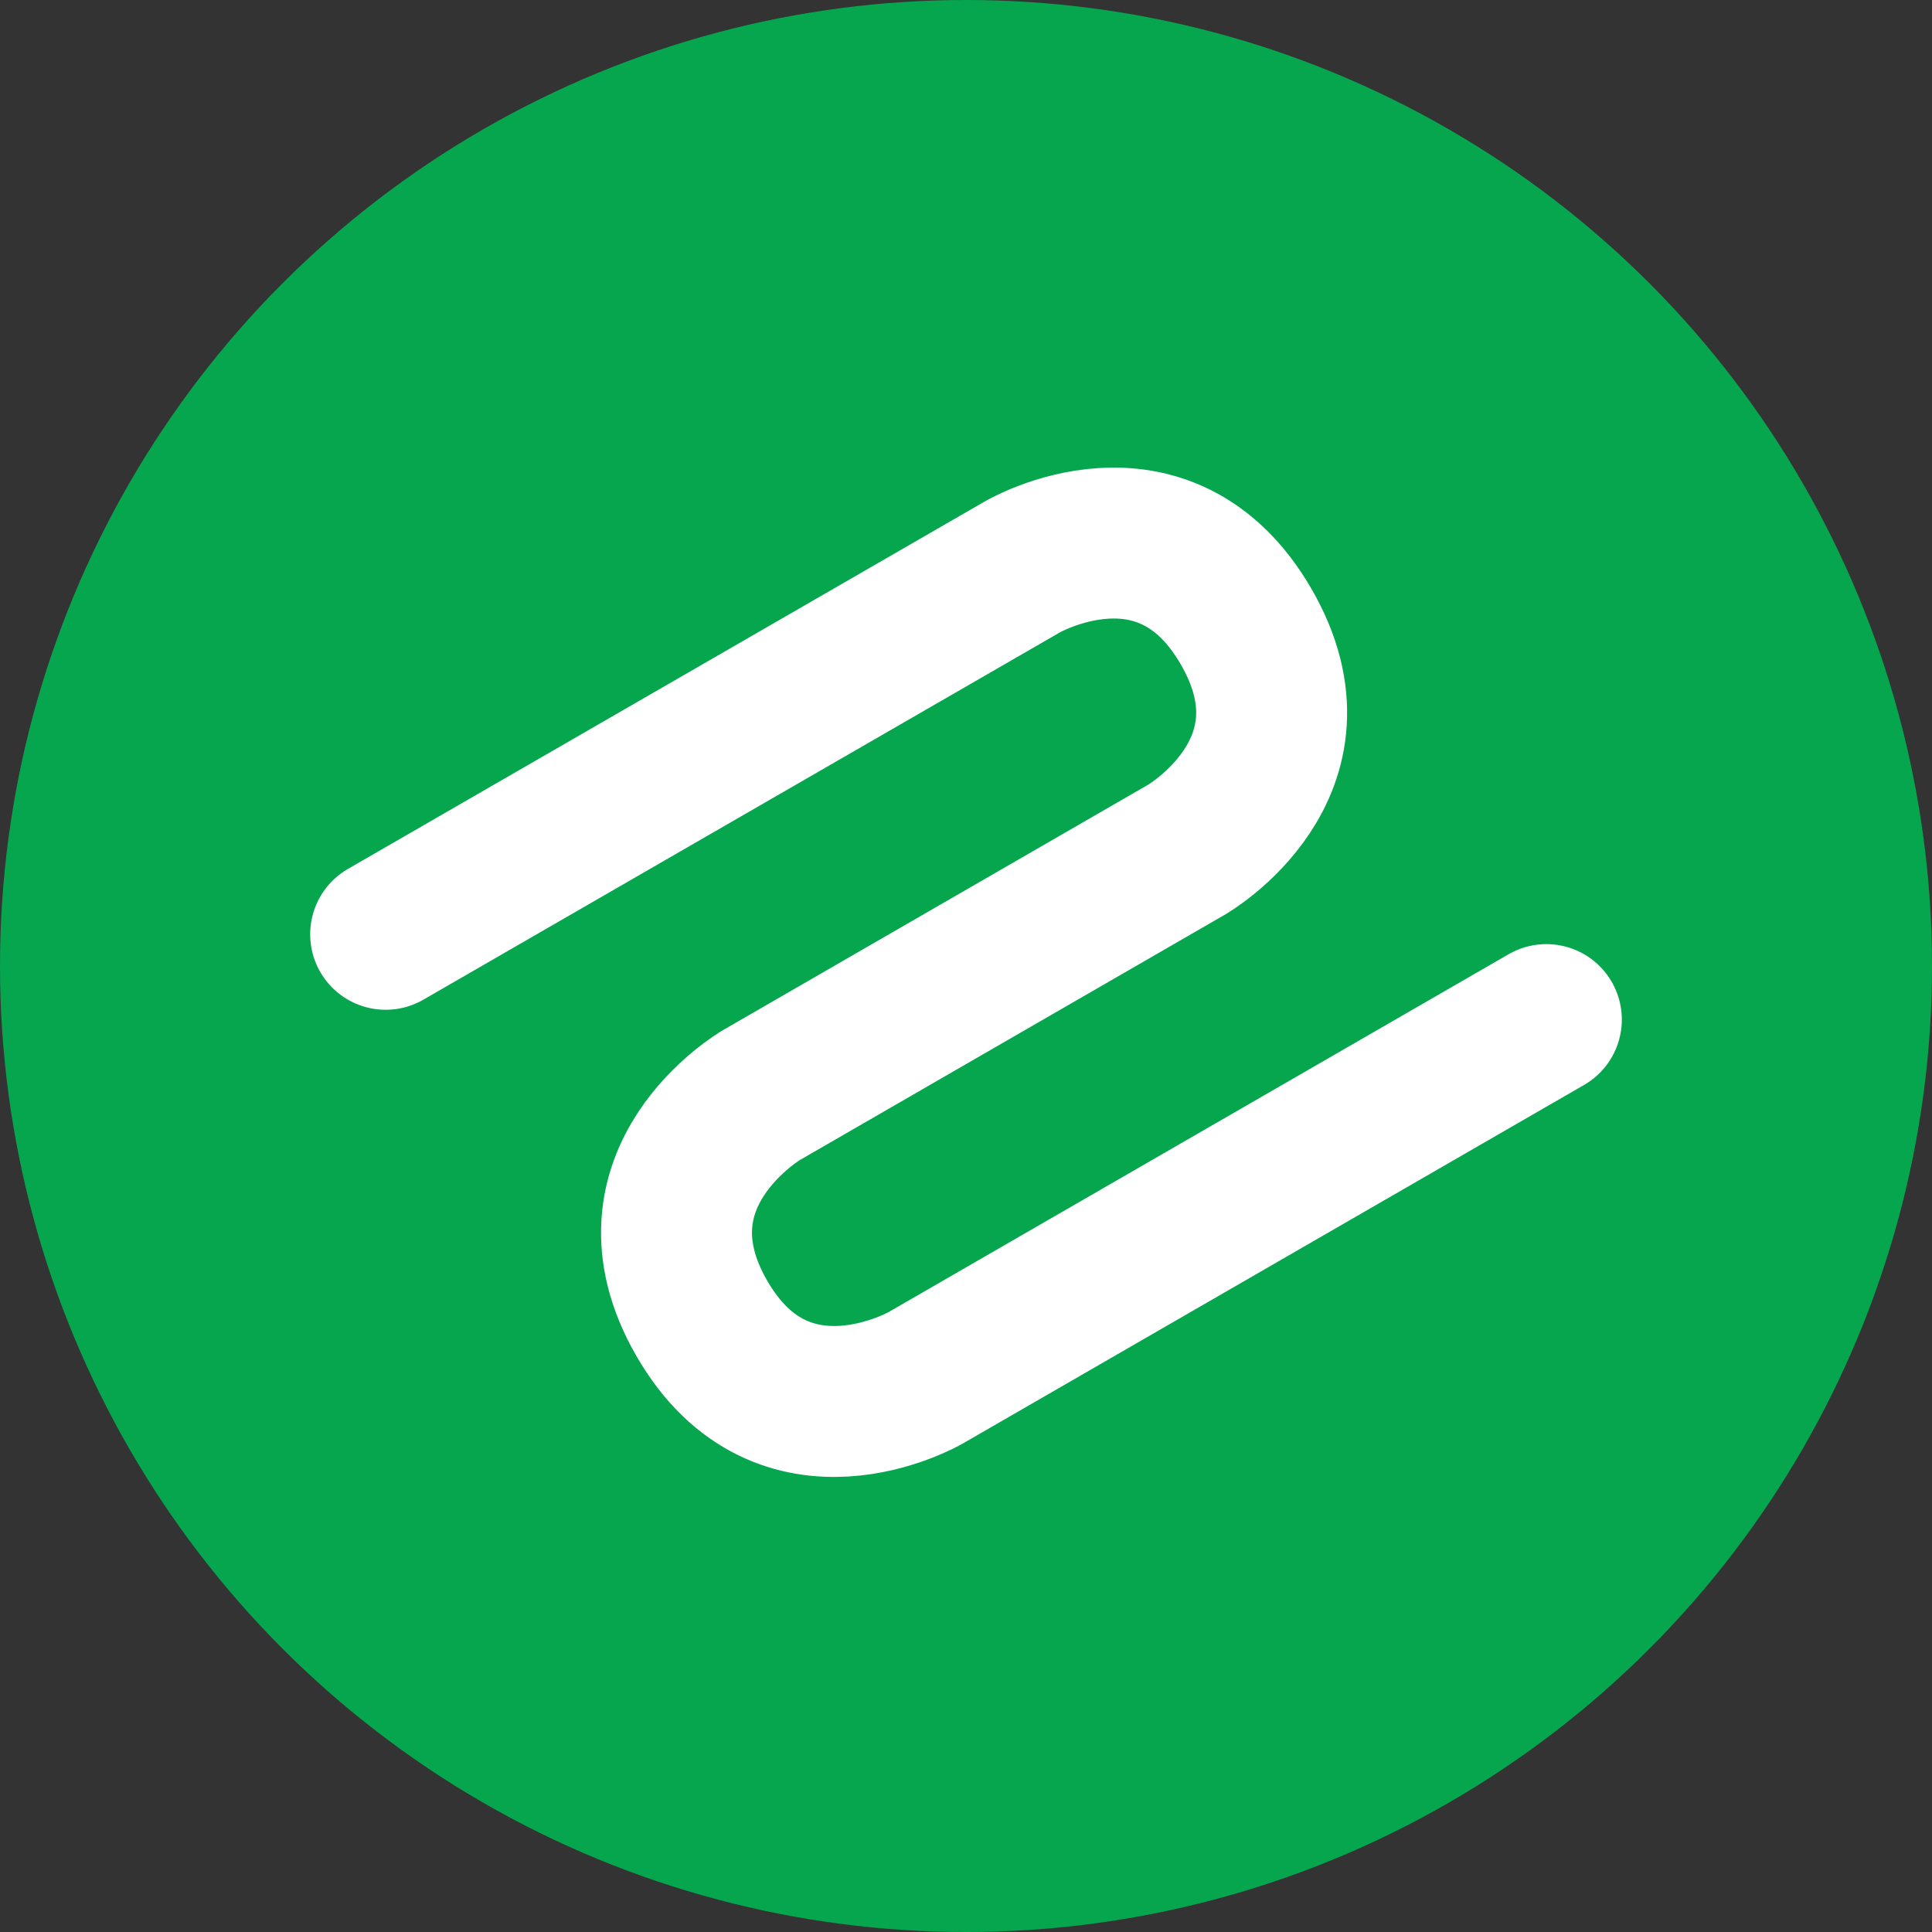<?xml version="1.0" encoding="UTF-8"?>
<svg xmlns="http://www.w3.org/2000/svg" viewBox="0 0 256 256">
  <rect x="0" y="0" width="256" height="256" fill="#333333" stroke="none"/>
  <circle cx="128" cy="128" fill="#06a64f" r="128"></circle>
  <path d="m204.9 135.1-82.3 47.5s-18.8 10.8-29.6-7.9 7.9-29.6 7.9-29.6l56.3-32.5s18.8-10.8 7.9-29.6-29.6-7.9-29.6-7.9l-84.4 48.7" fill="none" stroke="#fff" stroke-linecap="round" stroke-miterlimit="10" stroke-width="20"></path>
</svg>

